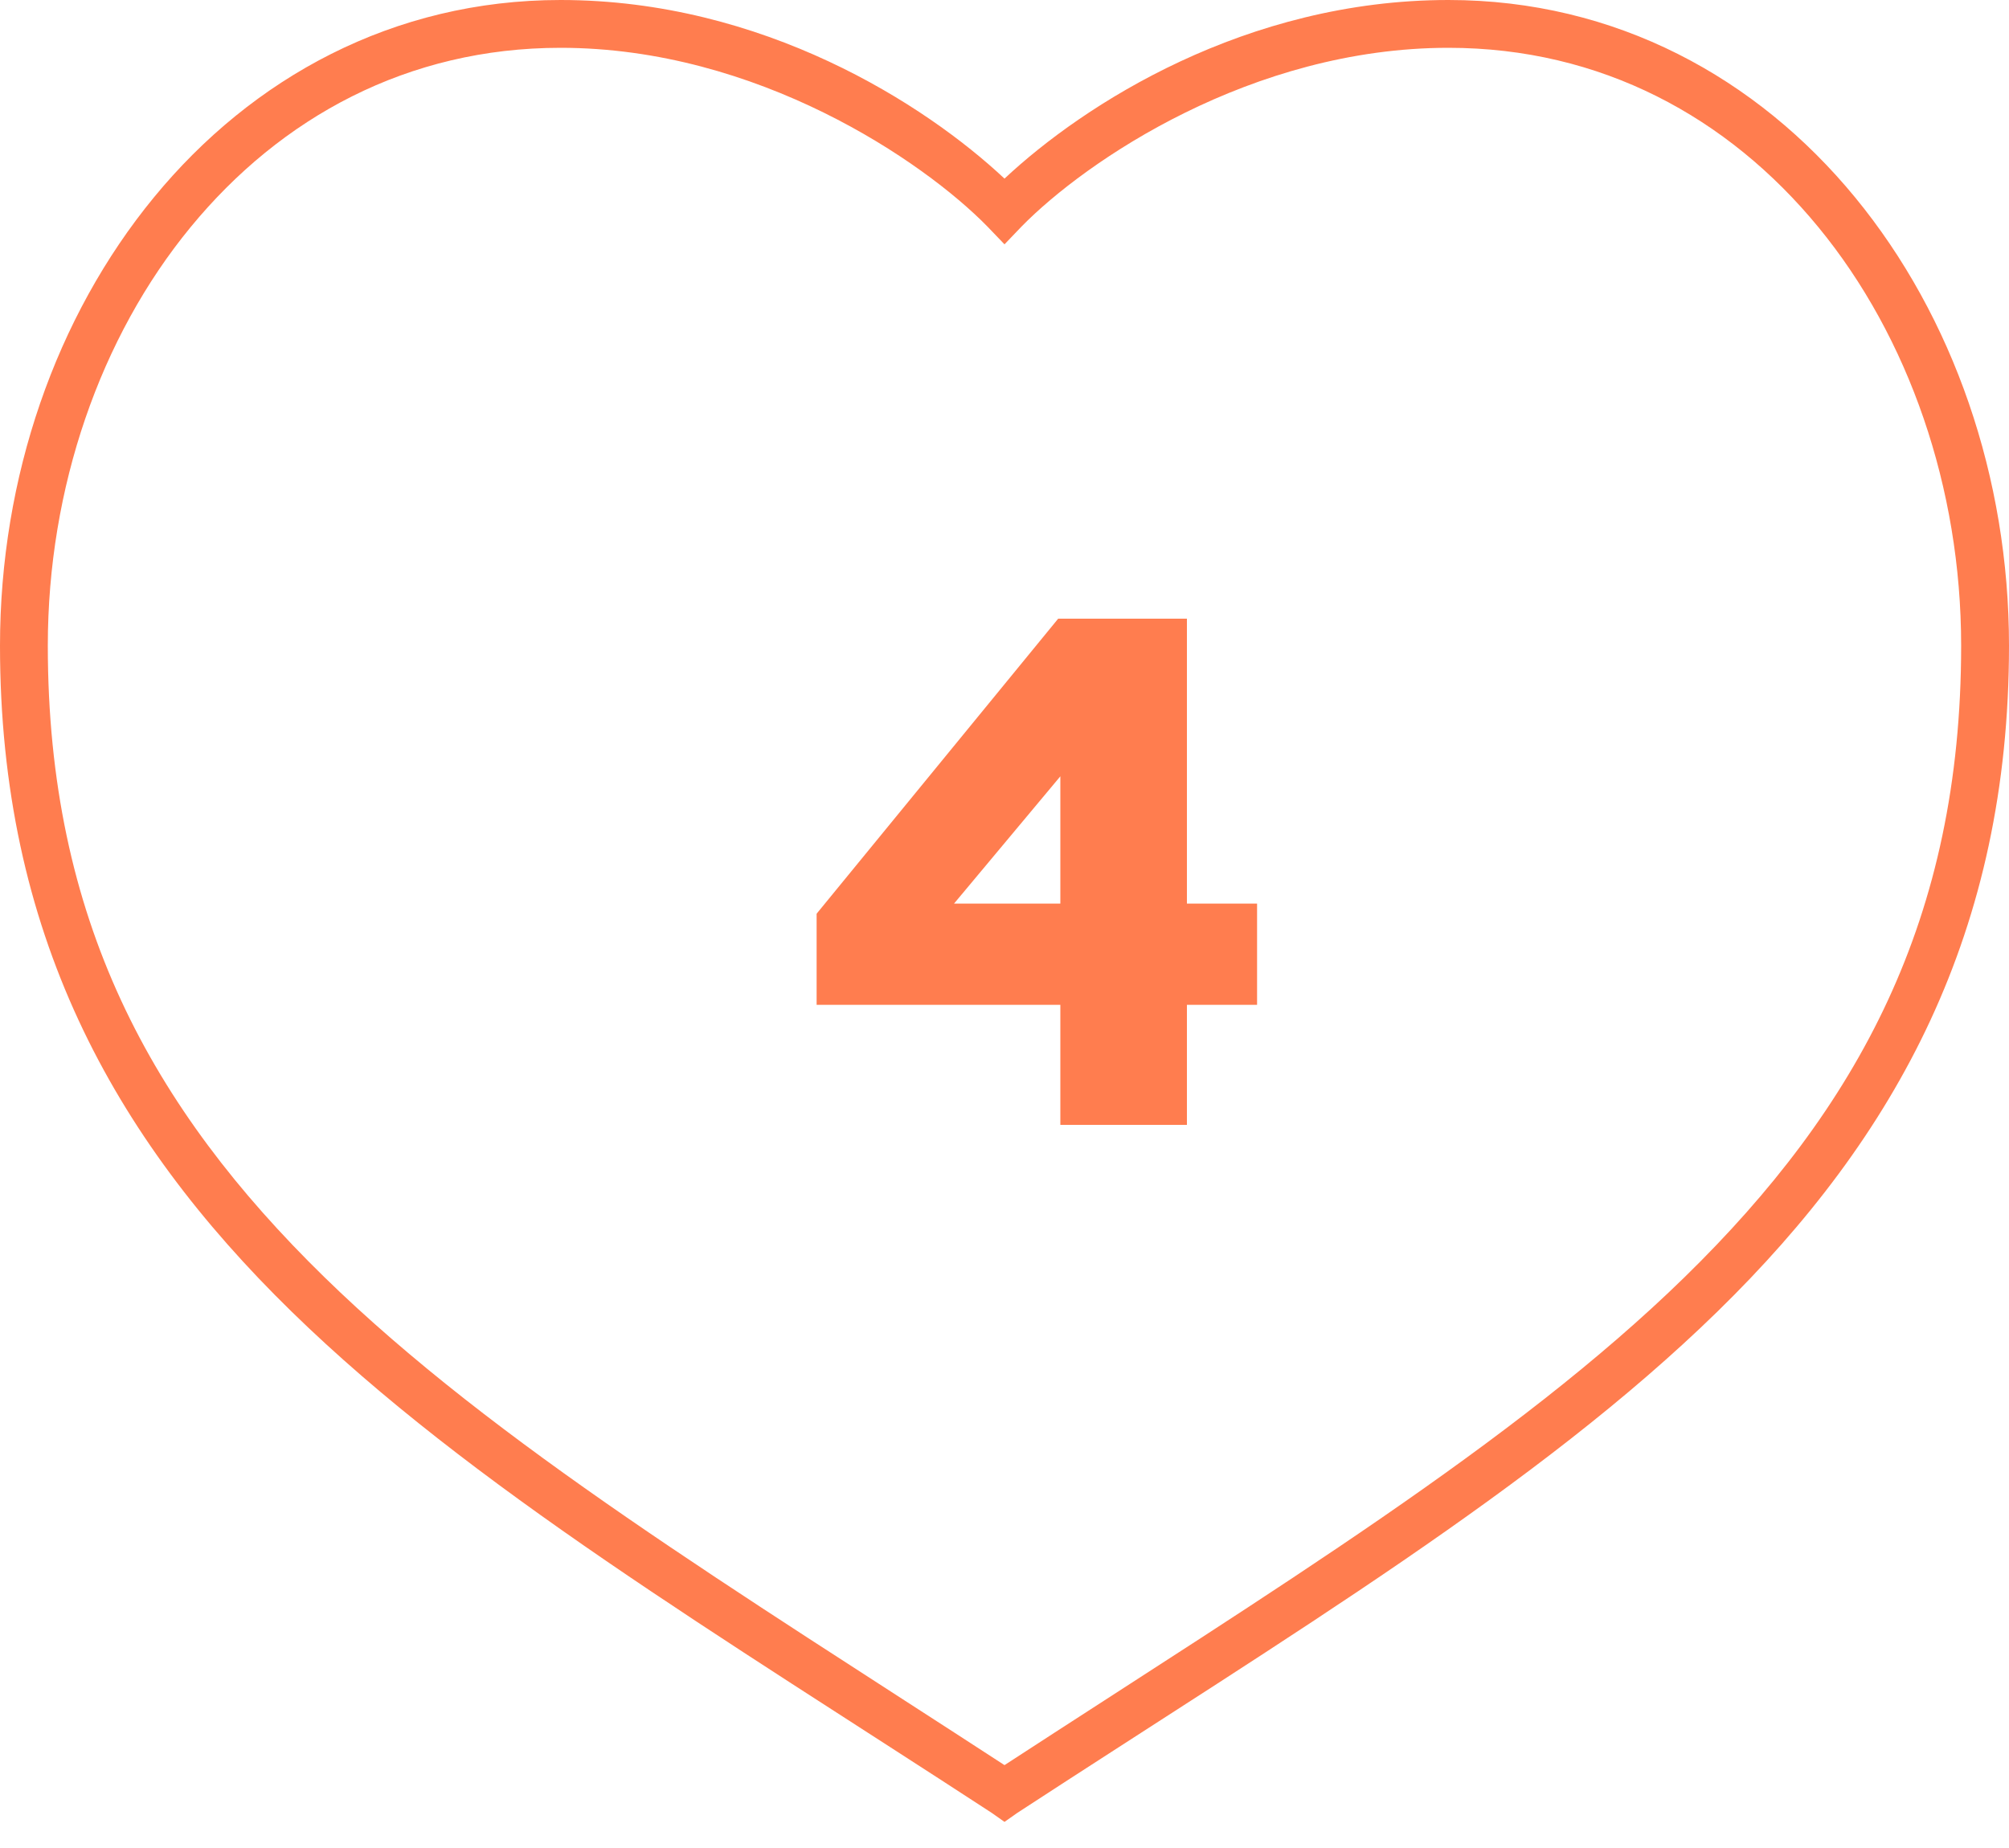 <svg width="50" height="46" viewBox="0 0 50 46" fill="none" xmlns="http://www.w3.org/2000/svg">
<path d="M29.54 28V25.012H31.286V22.492H29.54V15.4H26.336L20.324 22.744V25.012H26.39V28H29.54ZM26.39 19.324V22.492H23.744L26.39 19.324Z" fill="#FF7D4F"/>
<path d="M13.951 0C9.786 0 6.274 1.939 3.832 4.911C1.39 7.883 0 11.882 0 16.071C0 23.179 2.788 28.283 7.254 32.645C11.72 37.007 17.849 40.669 24.684 45.127L25 45.35L25.317 45.127C32.151 40.669 38.28 37.008 42.746 32.645C47.212 28.283 50 23.18 50 16.071C50 11.882 48.61 7.883 46.168 4.911C43.726 1.939 40.214 0 36.049 0C31.014 0 26.979 2.592 25 4.446C23.022 2.592 18.986 0 13.951 0H13.951ZM13.951 1.19C18.851 1.19 22.982 4.012 24.572 5.636L25 6.082L25.427 5.636C27.018 4.012 31.148 1.19 36.049 1.19C39.846 1.19 43.007 2.917 45.256 5.655C47.506 8.392 48.809 12.146 48.809 16.071C48.809 22.873 46.241 27.575 41.927 31.79C37.684 35.934 31.717 39.565 25 43.937C18.282 39.565 12.316 35.934 8.073 31.79C3.759 27.576 1.19 22.874 1.19 16.071C1.19 12.146 2.494 8.392 4.743 5.655C6.993 2.917 10.153 1.19 13.951 1.19H13.951Z" fill="#FF7D4F"/>
</svg>
